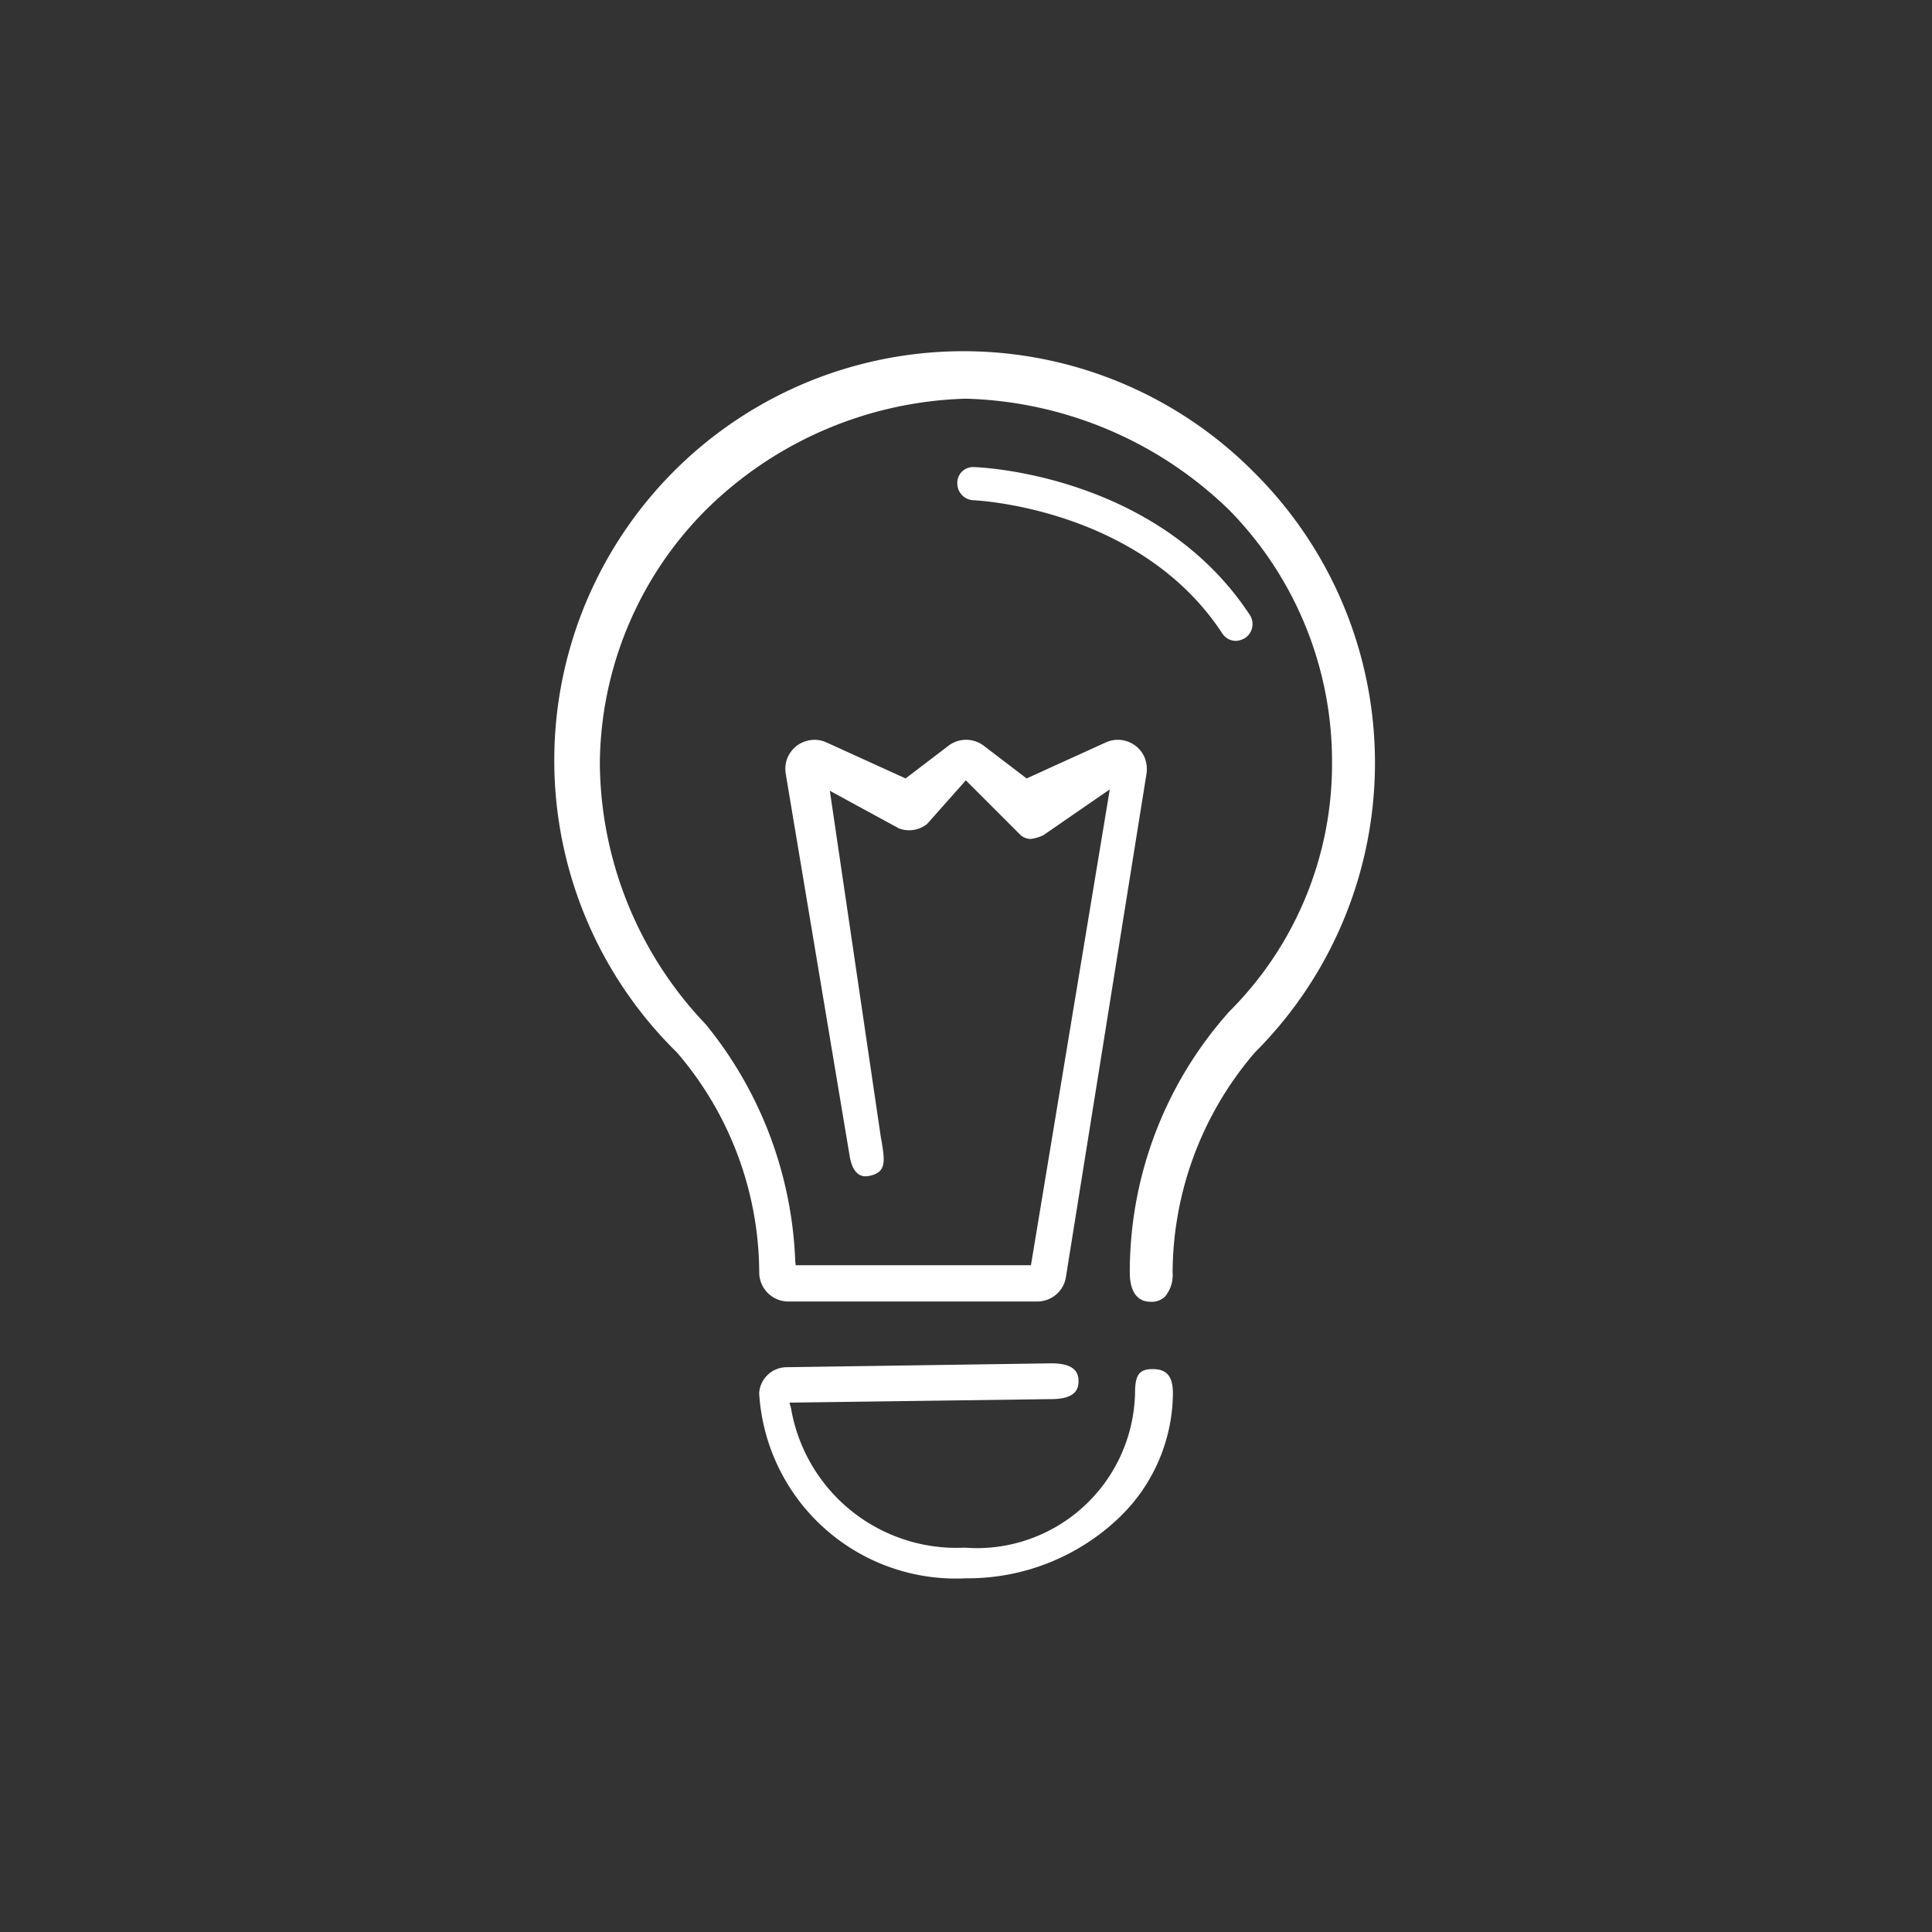<svg xmlns="http://www.w3.org/2000/svg" width="50" height="50" viewBox="0 0 50 50"><rect x="0" y="0" width="50" height="50" fill="#333333" stroke="none"/><g transform="translate(-3.4 4.046)"><path d="M42.056,16.833a.432.432,0,0,0,.126-.594C39.8,12.61,35.238,12.415,35.05,12.41a.407.407,0,0,0-.44.411.436.436,0,0,0,.411.446c.046,0,4.314.189,6.446,3.446a.423.423,0,0,0,.36.194A.513.513,0,0,0,42.056,16.833Z" transform="translate(-6.435 -4.367)" fill="#fff"/><path d="M35.819,53.149c-.349,0-.457.149-.457.617,0,.074-.006.143-.011.217a4.1,4.1,0,0,1-4.074,3.8c-.1,0-.2-.006-.291-.011H30.91a4.345,4.345,0,0,1-4.452-3.612l-.04-.143,6.772-.091c.634,0,.709-.263.709-.463S33.824,53,33.2,53l-6.852.1a.718.718,0,0,0-.714.669,5.1,5.1,0,0,0,5.354,4.794,5.667,5.667,0,0,0,3.994-1.6,4.5,4.5,0,0,0,1.36-3.194C36.339,53.331,36.179,53.149,35.819,53.149Z" transform="translate(-2.587 -21.763)" fill="#fff"/><path d="M34.552,10.377A10.589,10.589,0,1,0,19.586,25.36a8.782,8.782,0,0,1,2.131,5.692.754.754,0,0,0,.754.754h6.44a.75.75,0,0,0,.743-.634L31.74,18.143a.807.807,0,0,0-.057-.434.754.754,0,0,0-1-.371l-2.046.931-1.109-.846a.754.754,0,0,0-.914,0l-1.109.846-2.046-.931a.741.741,0,0,0-.314-.069.853.853,0,0,0-.12.011.751.751,0,0,0-.623.863l1.657,9.909c.04.234.143.514.411.514a.673.673,0,0,0,.217-.046c.309-.114.274-.383.2-.846l-.023-.12-1.32-8.966,1.783.971a.753.753,0,0,0,.274.051.727.727,0,0,0,.463-.166l1-1.126,1.417,1.417a.4.4,0,0,0,.251.1.968.968,0,0,0,.343-.1l1.714-1.183-2.04,12.315H22.66l-.011-.1a10.3,10.3,0,0,0-2.314-6.132,9.883,9.883,0,0,1-2.743-6.754,9.388,9.388,0,0,1,2.743-6.56,9.963,9.963,0,0,1,6.732-2.88,10.173,10.173,0,0,1,6.817,2.886,9.286,9.286,0,0,1,2.657,6.56,9.042,9.042,0,0,1-2.651,6.406,10.1,10.1,0,0,0-2.583,6.766c0,.343.1.754.543.754a.5.5,0,0,0,.371-.137.868.868,0,0,0,.194-.617,8.789,8.789,0,0,1,2.131-5.7A10.593,10.593,0,0,0,34.552,10.377Z" transform="translate(1.332 -2.169)" fill="#fff"/><rect width="50" height="50" transform="translate(3.4 -4.046)" fill="none"/></g></svg>